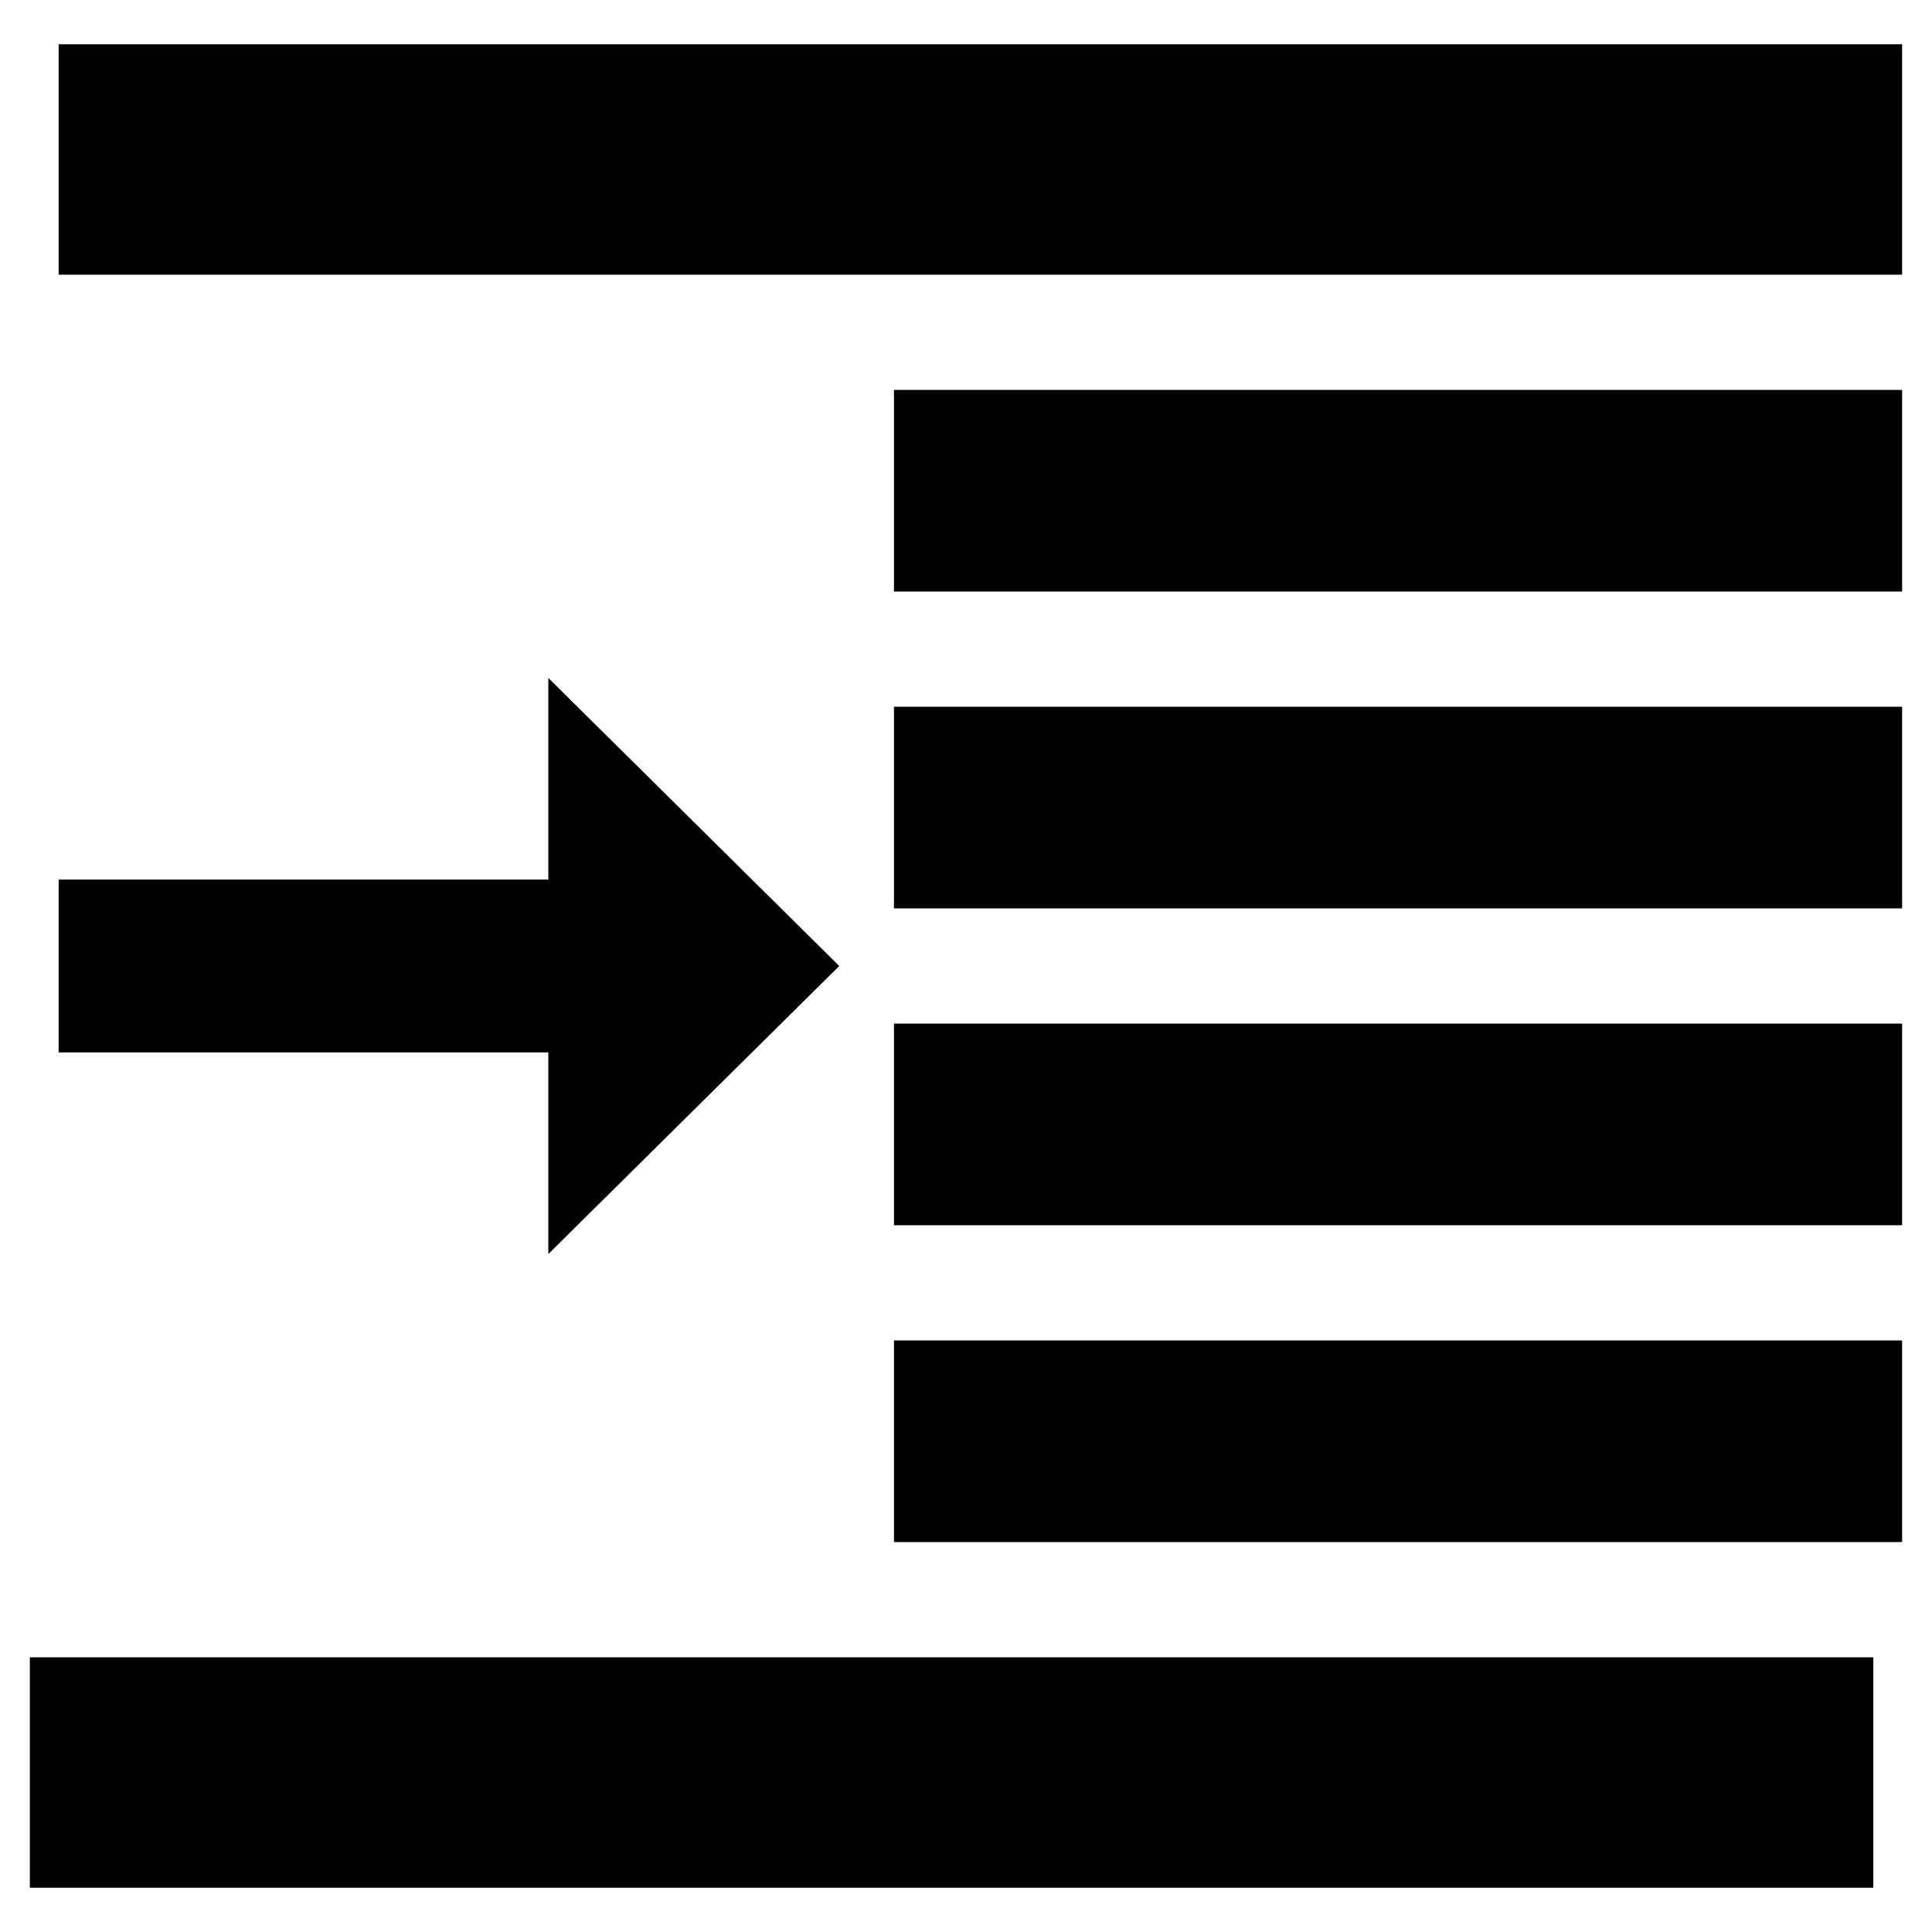 <?xml version="1.0" encoding="UTF-8"?>
<!-- Uploaded to: ICON Repo, www.svgrepo.com, Generator: ICON Repo Mixer Tools -->
<svg fill="#000000" width="800px" height="800px" version="1.1" viewBox="144 144 512 512" xmlns="http://www.w3.org/2000/svg">
 <g>
  <path d="m159.54 155.73h488.54v61.066h-488.54z"/>
  <path d="m380.91 247.33h267.17v53.434h-267.17z"/>
  <path d="m380.91 331.3h267.17v53.434h-267.17z"/>
  <path d="m380.91 415.27h267.17v53.434h-267.17z"/>
  <path d="m380.91 499.23h267.17v53.434h-267.17z"/>
  <path d="m151.91 583.2h488.54v61.066h-488.54z"/>
  <path d="m366.41 400-77.098-76.336v53.434h-129.77v45.801h129.77v53.434z"/>
 </g>
</svg>